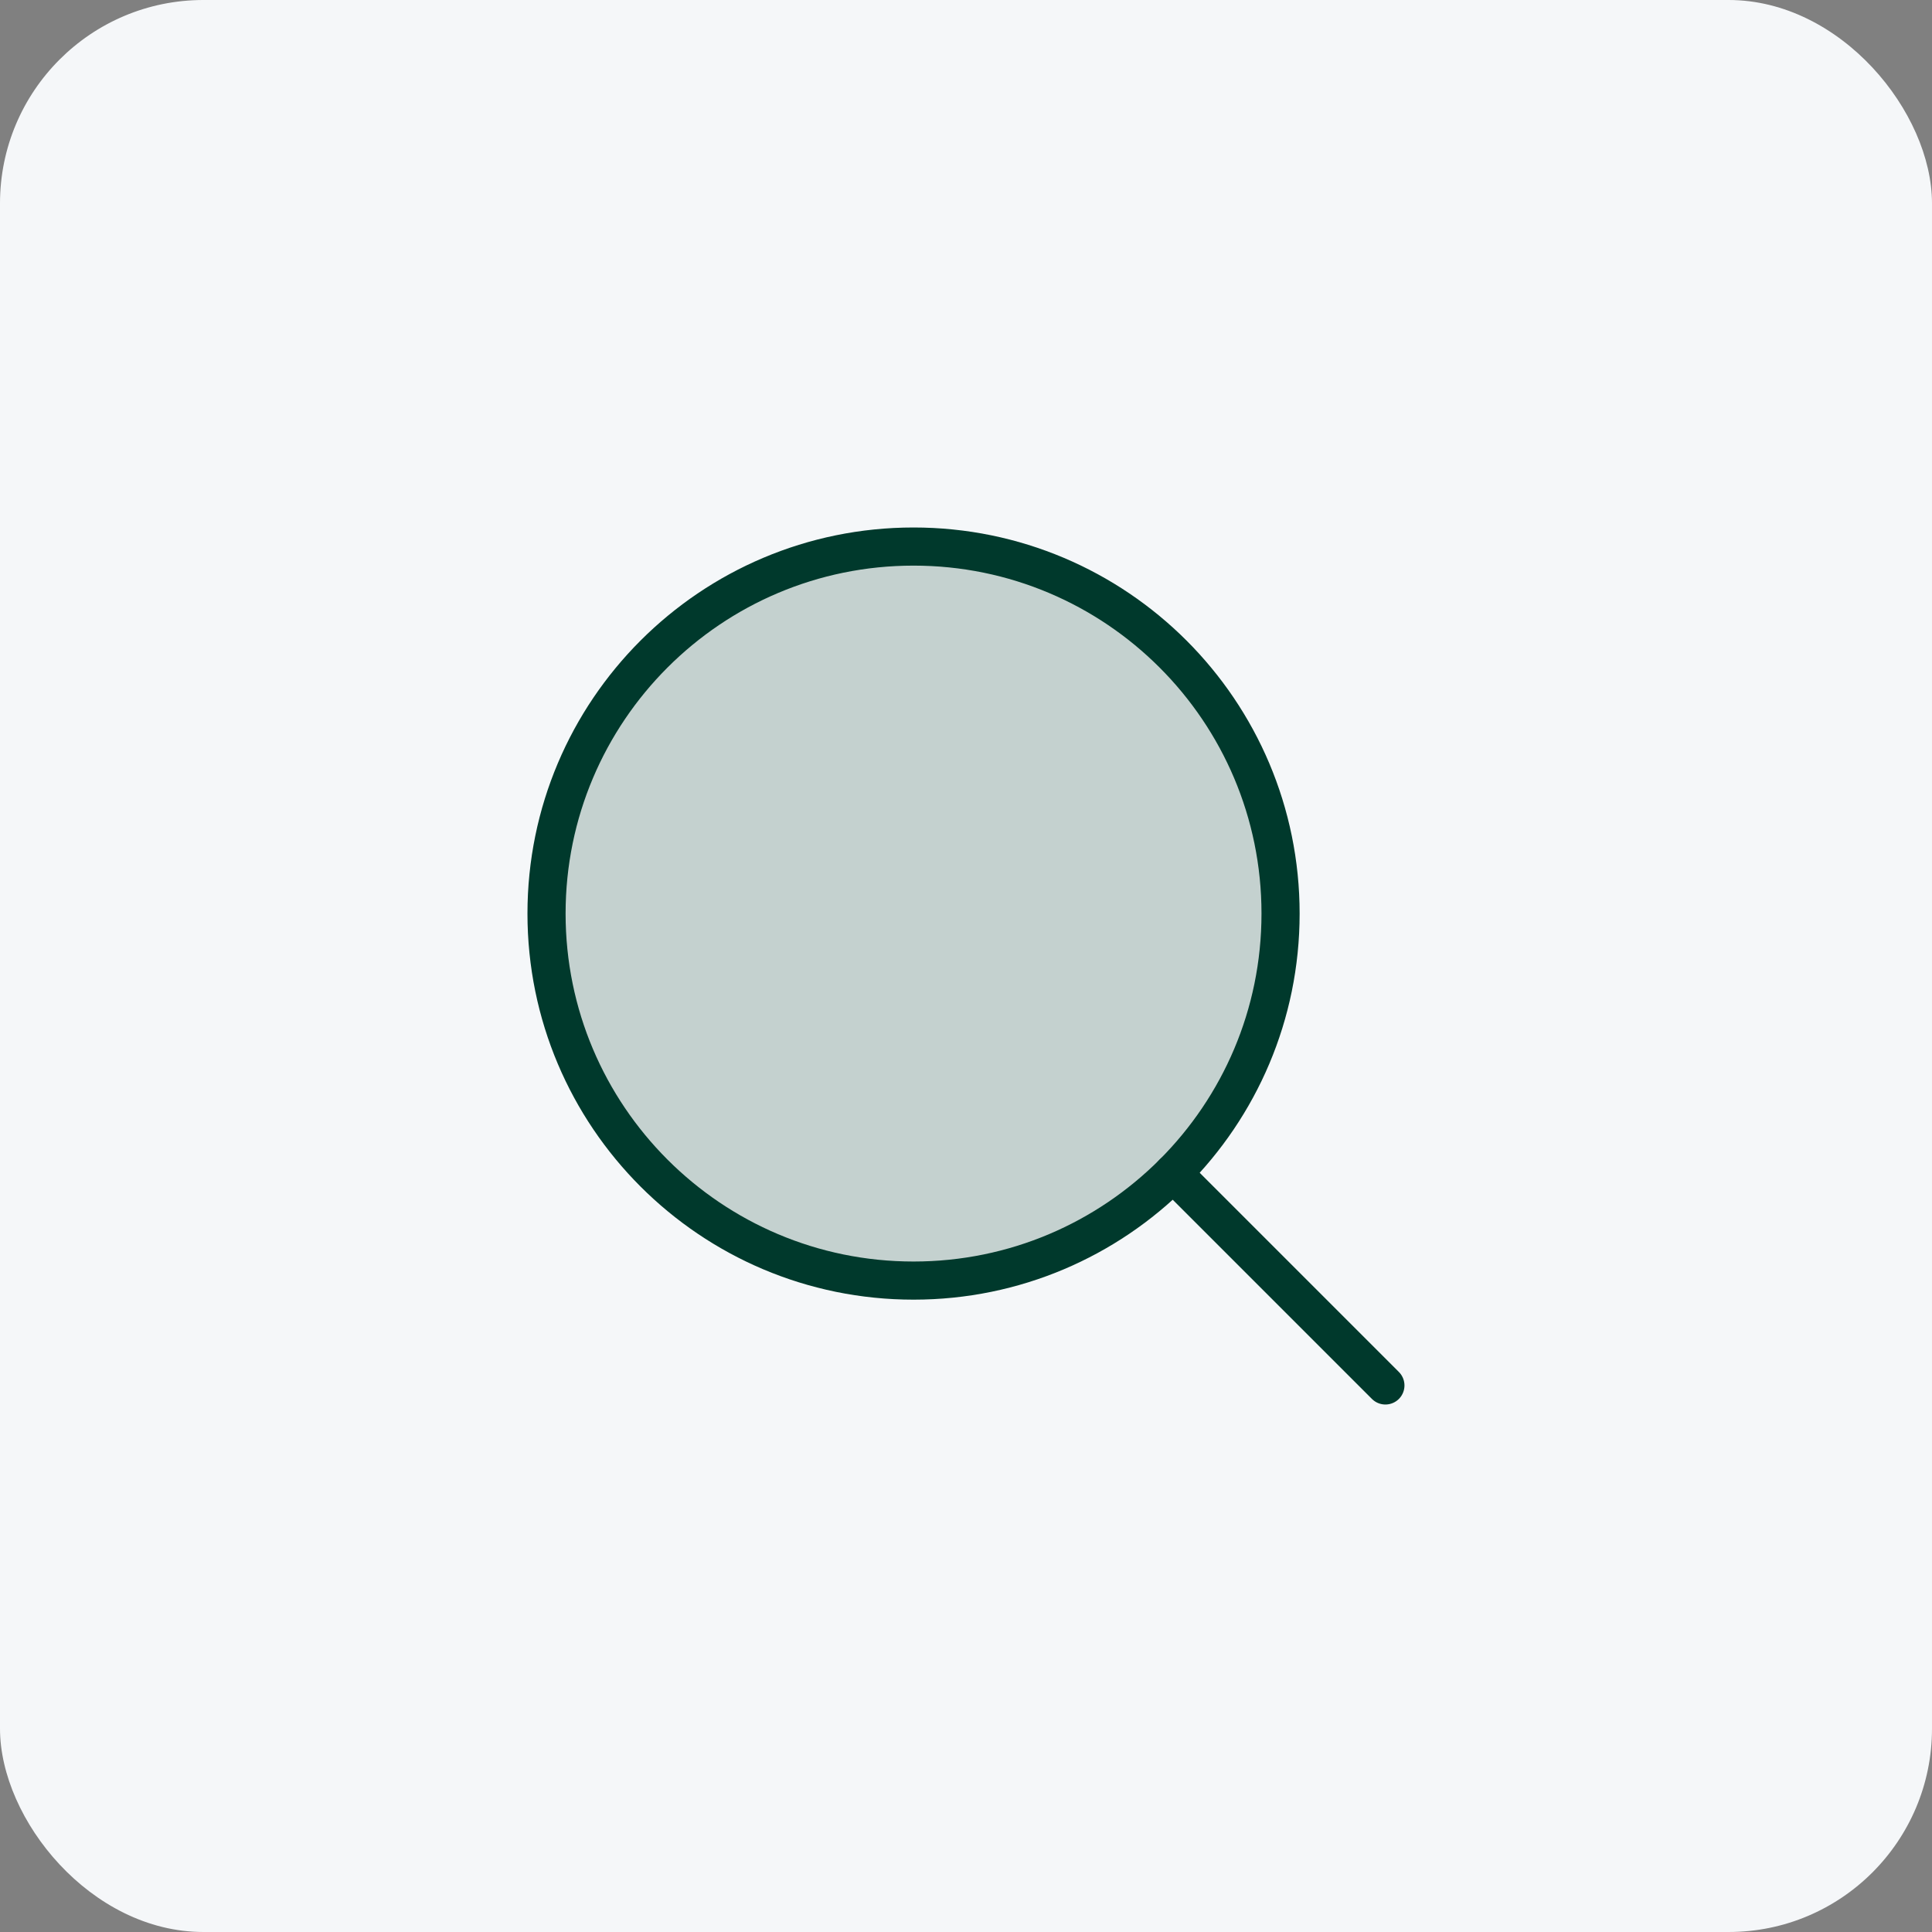 <?xml version="1.0" encoding="UTF-8"?>
<svg xmlns="http://www.w3.org/2000/svg" width="76" height="76" viewBox="0 0 76 76" fill="none">
  <rect x="0" y="0" width="76" height="76" fill="#808080" stroke="none"/>
  <rect width="76" height="76" rx="8" fill="#F5F7F9"></rect>
  <path opacity="0.2" d="M35.937 50.375C43.91 50.375 50.374 43.911 50.374 35.938C50.374 27.964 43.91 21.5 35.937 21.5C27.963 21.5 21.499 27.964 21.499 35.938C21.499 43.911 27.963 50.375 35.937 50.375Z" fill="#00392C"></path>
  <path d="M35.937 50.375C43.91 50.375 50.374 43.911 50.374 35.938C50.374 27.964 43.91 21.5 35.937 21.5C27.963 21.5 21.499 27.964 21.499 35.938C21.499 43.911 27.963 50.375 35.937 50.375Z" stroke="#00392C" stroke-width="1.5" stroke-linecap="round" stroke-linejoin="round"></path>
  <path d="M46.145 46.147L54.498 54.5" stroke="#00392C" stroke-width="1.5" stroke-linecap="round" stroke-linejoin="round"></path>
</svg>
